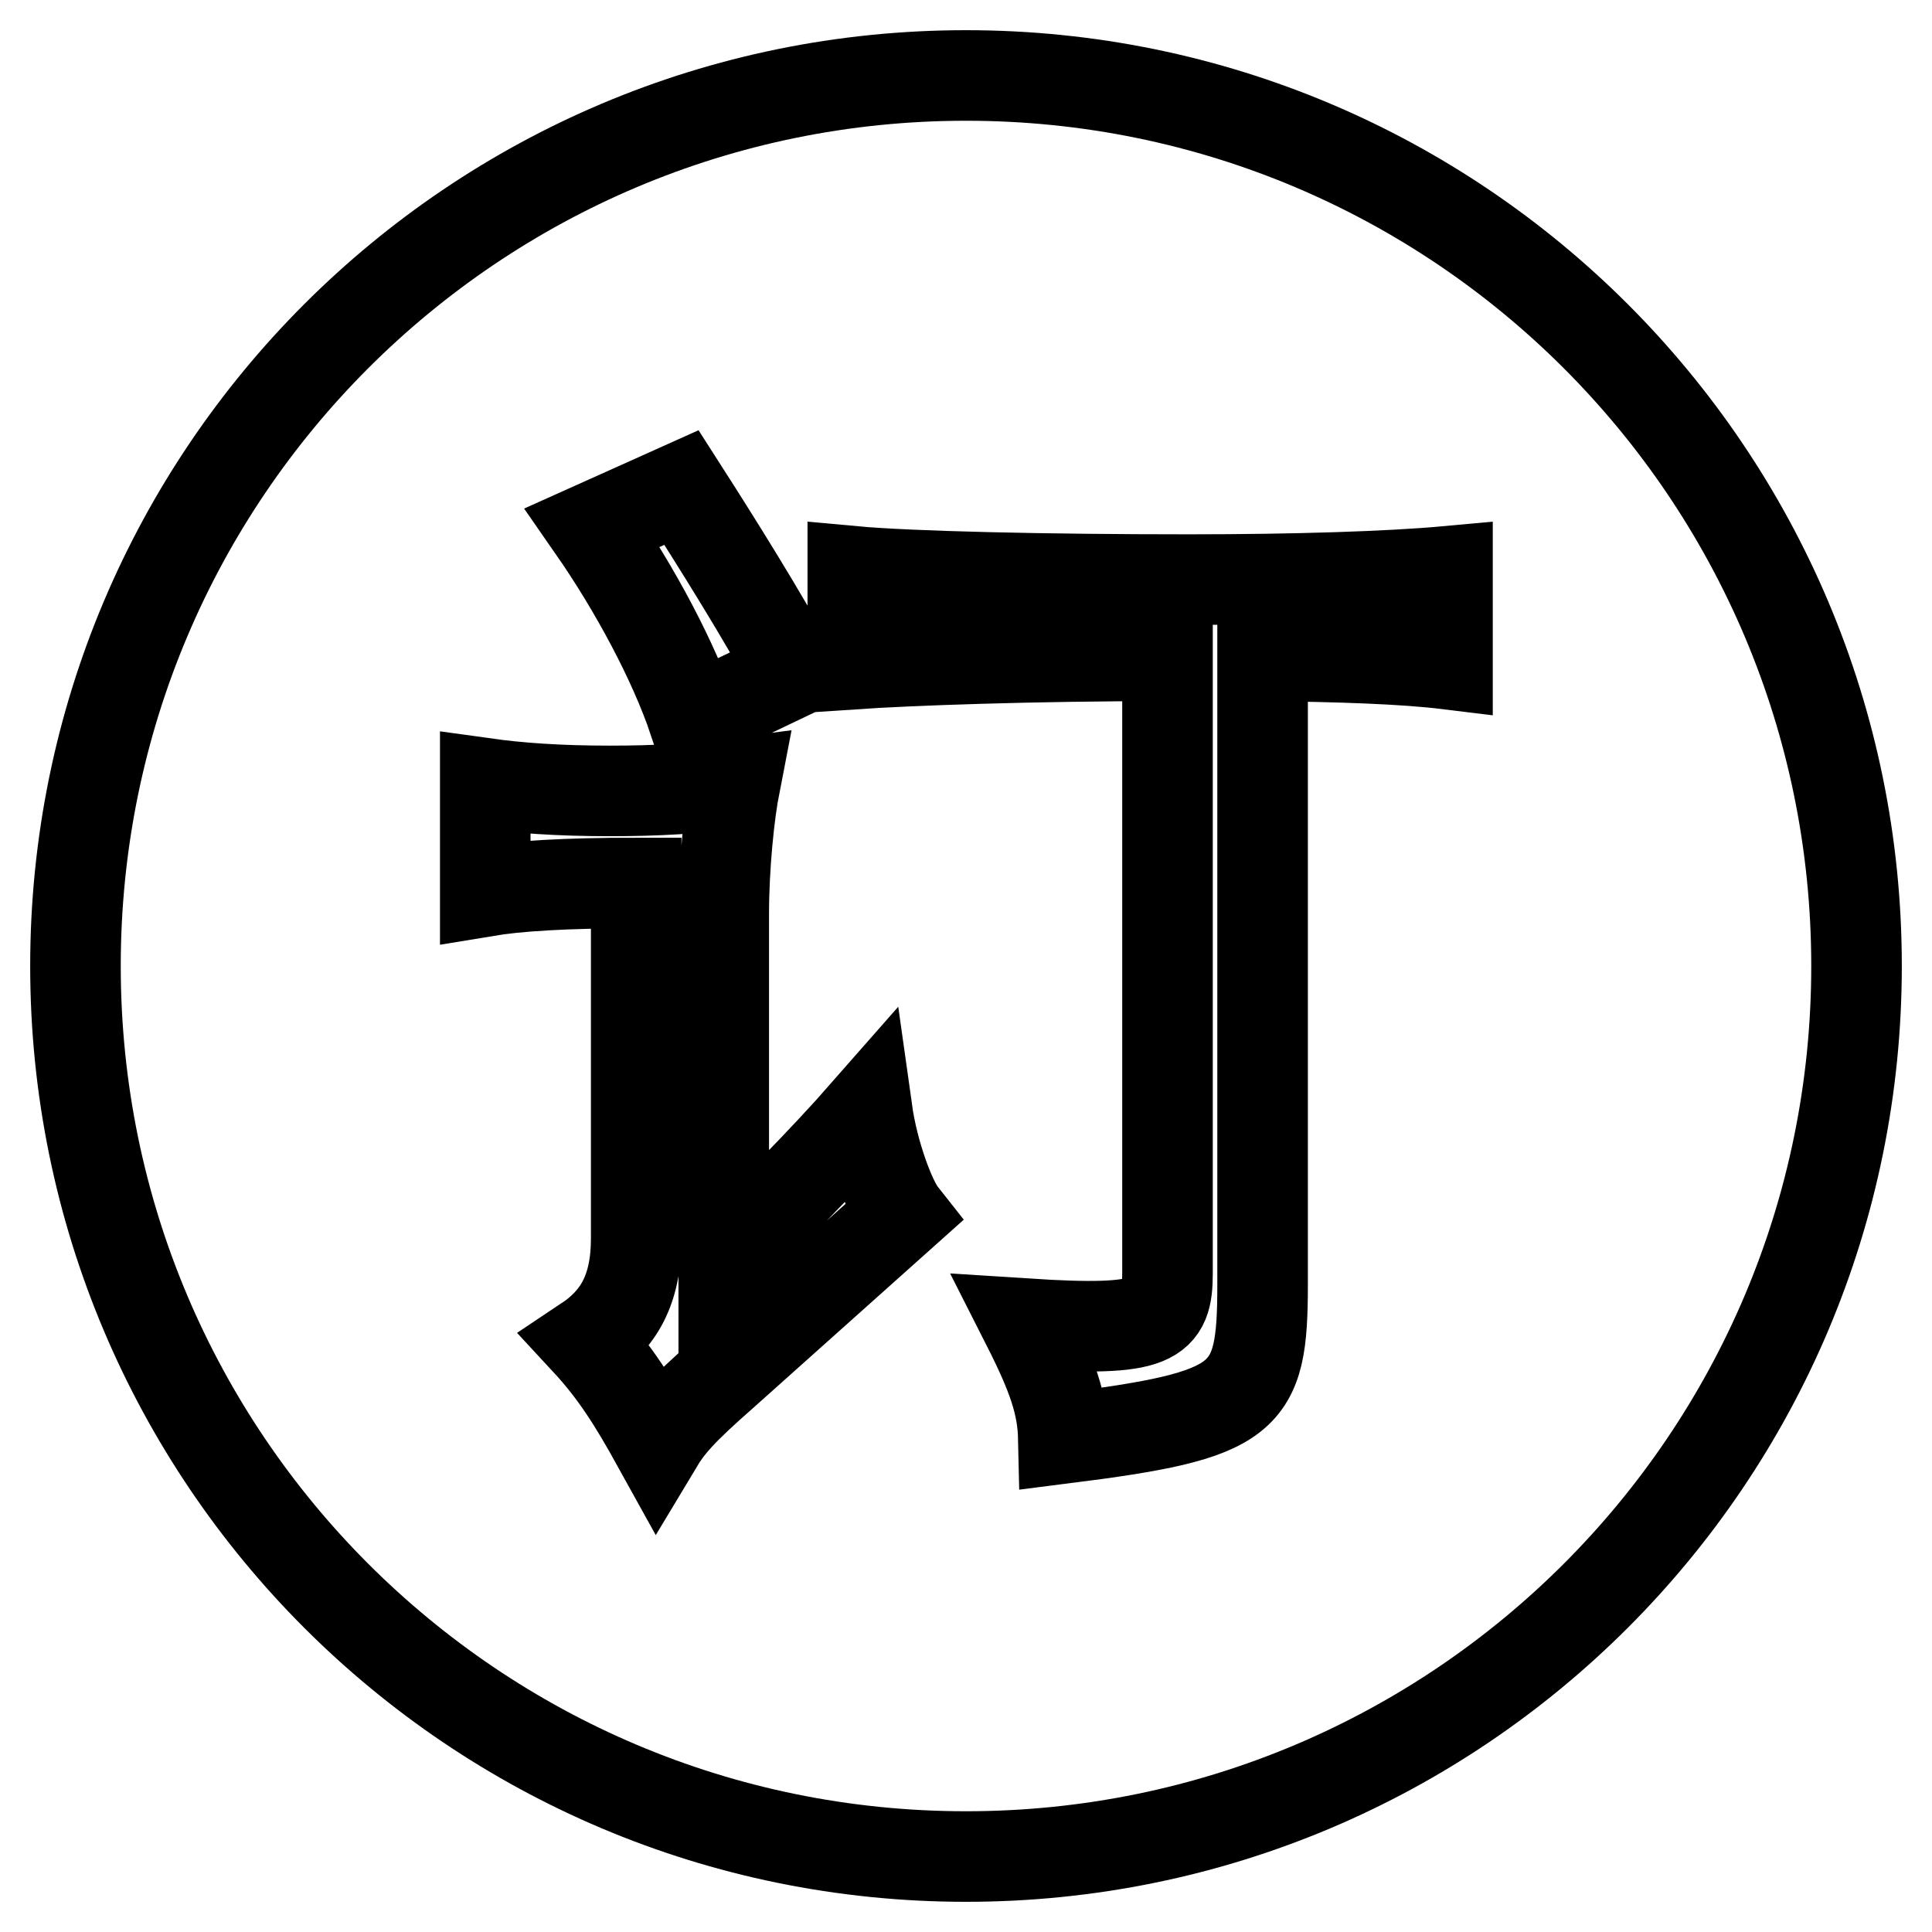 <?xml version="1.0" encoding="utf-8"?>
<!-- Svg Vector Icons : http://www.onlinewebfonts.com/icon -->
<!DOCTYPE svg PUBLIC "-//W3C//DTD SVG 1.1//EN" "http://www.w3.org/Graphics/SVG/1.1/DTD/svg11.dtd">
<svg version="1.1" xmlns="http://www.w3.org/2000/svg" xmlns:xlink="http://www.w3.org/1999/xlink" x="0px" y="0px" viewBox="0 0 256 256" enable-background="new 0 0 256 256" xml:space="preserve">
<g><g><path stroke-width="12" fill-opacity="0" stroke="#000000"  d="M10,128c0,65.2,52.8,118,118,118c65.2,0,118-52.8,118-118c0-65.2-52.8-118-118-118C62.8,10,10,62.8,10,128z"/><path stroke-width="12" fill-opacity="0" stroke="#000000"  d="M95.9,182c-5.7,5-7.3,6.9-8.8,9.4c-3.1-5.6-5.6-9.6-9.4-13.7c4.2-2.8,6.6-6.7,6.6-13.6v-47.1c-9.4,0-15.8,0.4-20,1.1v-14.3c4.3,0.6,9.6,1,16.5,1c6.4,0,11.3-0.3,16.6-1c-0.8,4.1-1.5,11.1-1.5,17.3v45.7c5.3-5,13.3-13.1,19-19.6c0.8,5.7,3.1,11.8,4.6,13.7L95.9,182z M91.9,95.4c-2.6-7.7-7.7-17.3-13.4-25.5l11.8-5.3c5,7.8,10.8,17.1,14.8,24.5L91.9,95.4z M167.3,170.2c0,15.4-1.9,17.3-26.4,20.4c-0.1-4.5-1.4-8.3-4.9-15.2c17.1,1.1,18.7-0.4,18.7-6.7V86.9c-18.2,0-34.3,0.6-41.7,1.1V75.7c7.6,0.7,25.6,1.1,44.5,1.1c14.1,0,26.7-0.4,34.3-1.1V88c-5.7-0.7-14.4-1-24.5-1.1L167.3,170.2L167.3,170.2z"/></g></g>
</svg>